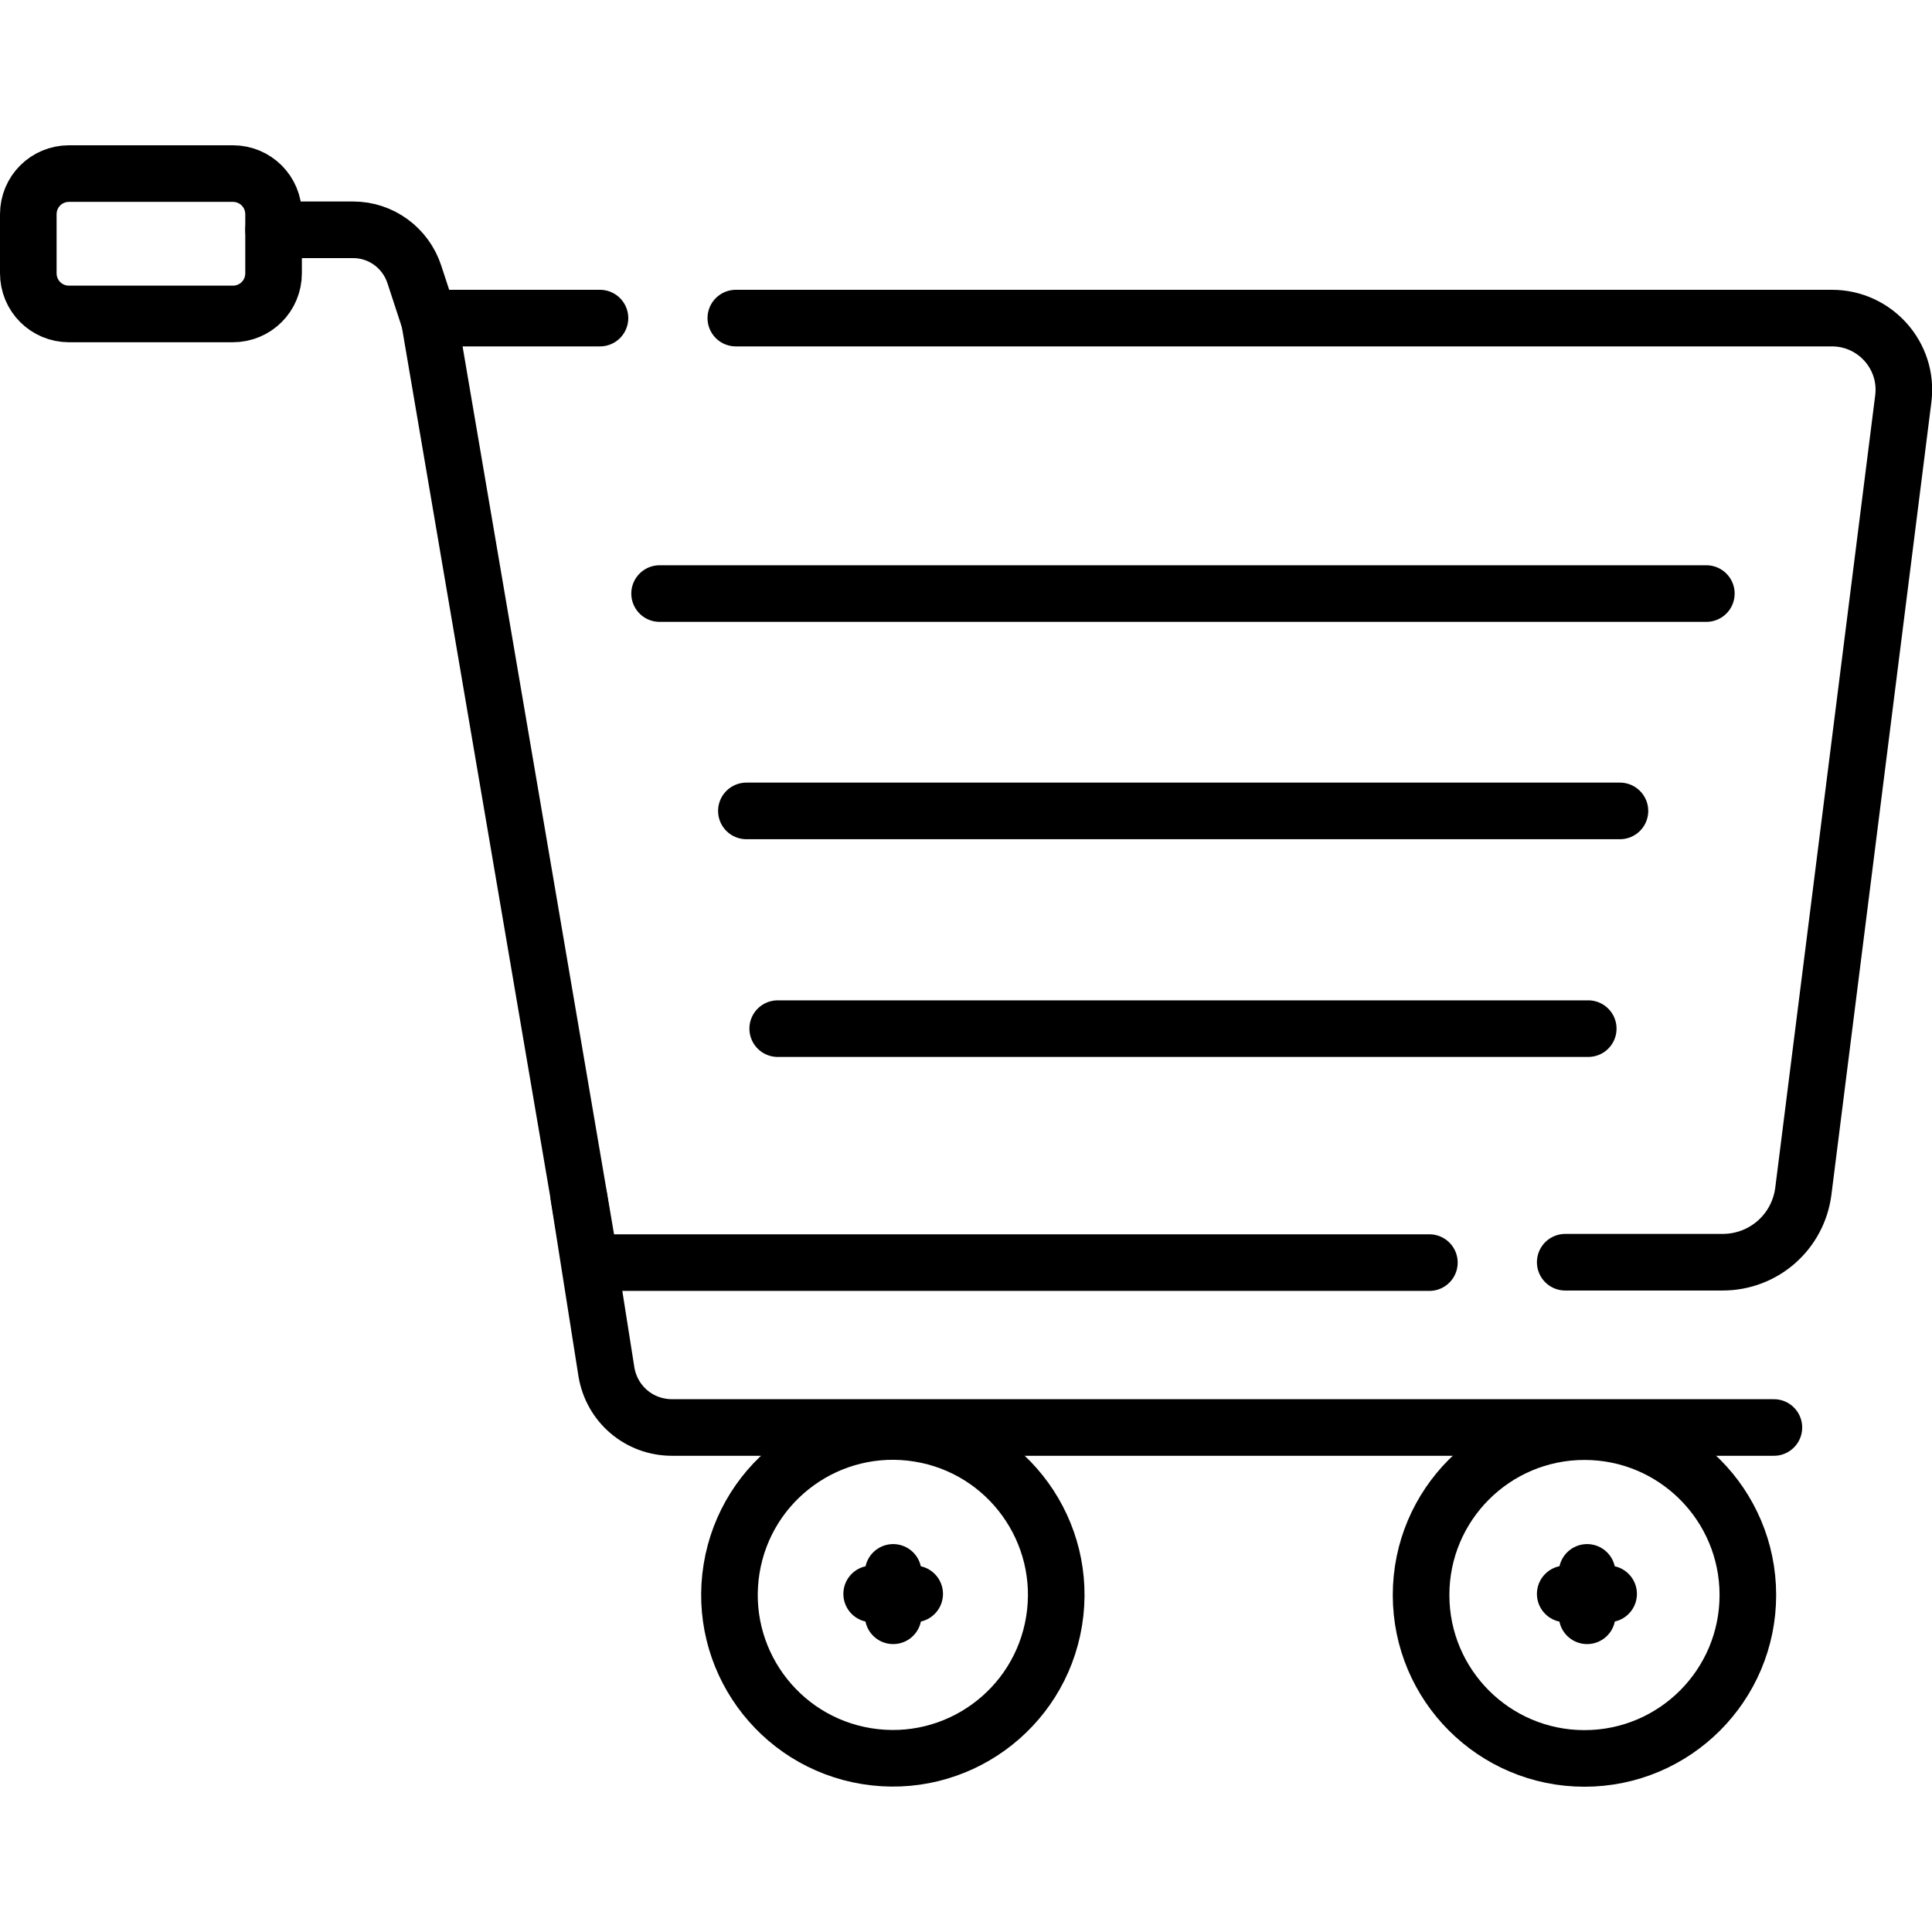 <?xml version="1.0" encoding="utf-8"?>
<!-- Generator: Adobe Illustrator 28.2.0, SVG Export Plug-In . SVG Version: 6.00 Build 0)  -->
<svg version="1.1" id="Layer_1" xmlns="http://www.w3.org/2000/svg" xmlns:xlink="http://www.w3.org/1999/xlink" x="0px" y="0px"
	 viewBox="0 0 512 512" style="enable-background:new 0 0 512 512;" xml:space="preserve">
<style type="text/css">
	.st0{fill:none;stroke:#000000;stroke-width:15;stroke-linecap:round;stroke-linejoin:round;stroke-miterlimit:10;}
</style>
<g>
	<path class="st0" d="M72.5,60.9h21.1c7.4,0,13.9,4.8,16.2,11.8l3.8,11.6"/>
	<path class="st0" d="M378.8,334.6H156.4L113.7,84.3H159 M195,84.3h290.5c11.4,0,20.3,10,18.9,21.3l-26.5,210.1
		c-1.4,10.8-10.5,18.8-21.4,18.8h-41.7 M61.7,83.2H18.3c-6,0-10.8-4.8-10.8-10.8V56.8c0-6,4.8-10.8,10.8-10.8h43.4
		c6,0,10.8,4.8,10.8,10.8v15.6C72.5,78.4,67.7,83.2,61.7,83.2z"/>
	<path class="st0" d="M153.4,317.2l7.3,46.3c1.4,8.6,8.7,14.8,17.4,14.8h292"/>
	
		<ellipse transform="matrix(0.16 -0.987 0.987 0.16 -218.464 588.654)" class="st0" cx="236.7" cy="422.7" rx="43.3" ry="43.3"/>
	<circle class="st0" cx="419.9" cy="422.7" r="43.3"/>
	<path class="st0" d="M236.7,416.7v11.5 M242.4,422.4H231 M420.6,416.7v11.5 M426.3,422.4h-11.5 M174.8,157.3h277.4 M197.8,214.9
		h231.5 M206.1,272.6h214.8"/>
</g>
</svg>
